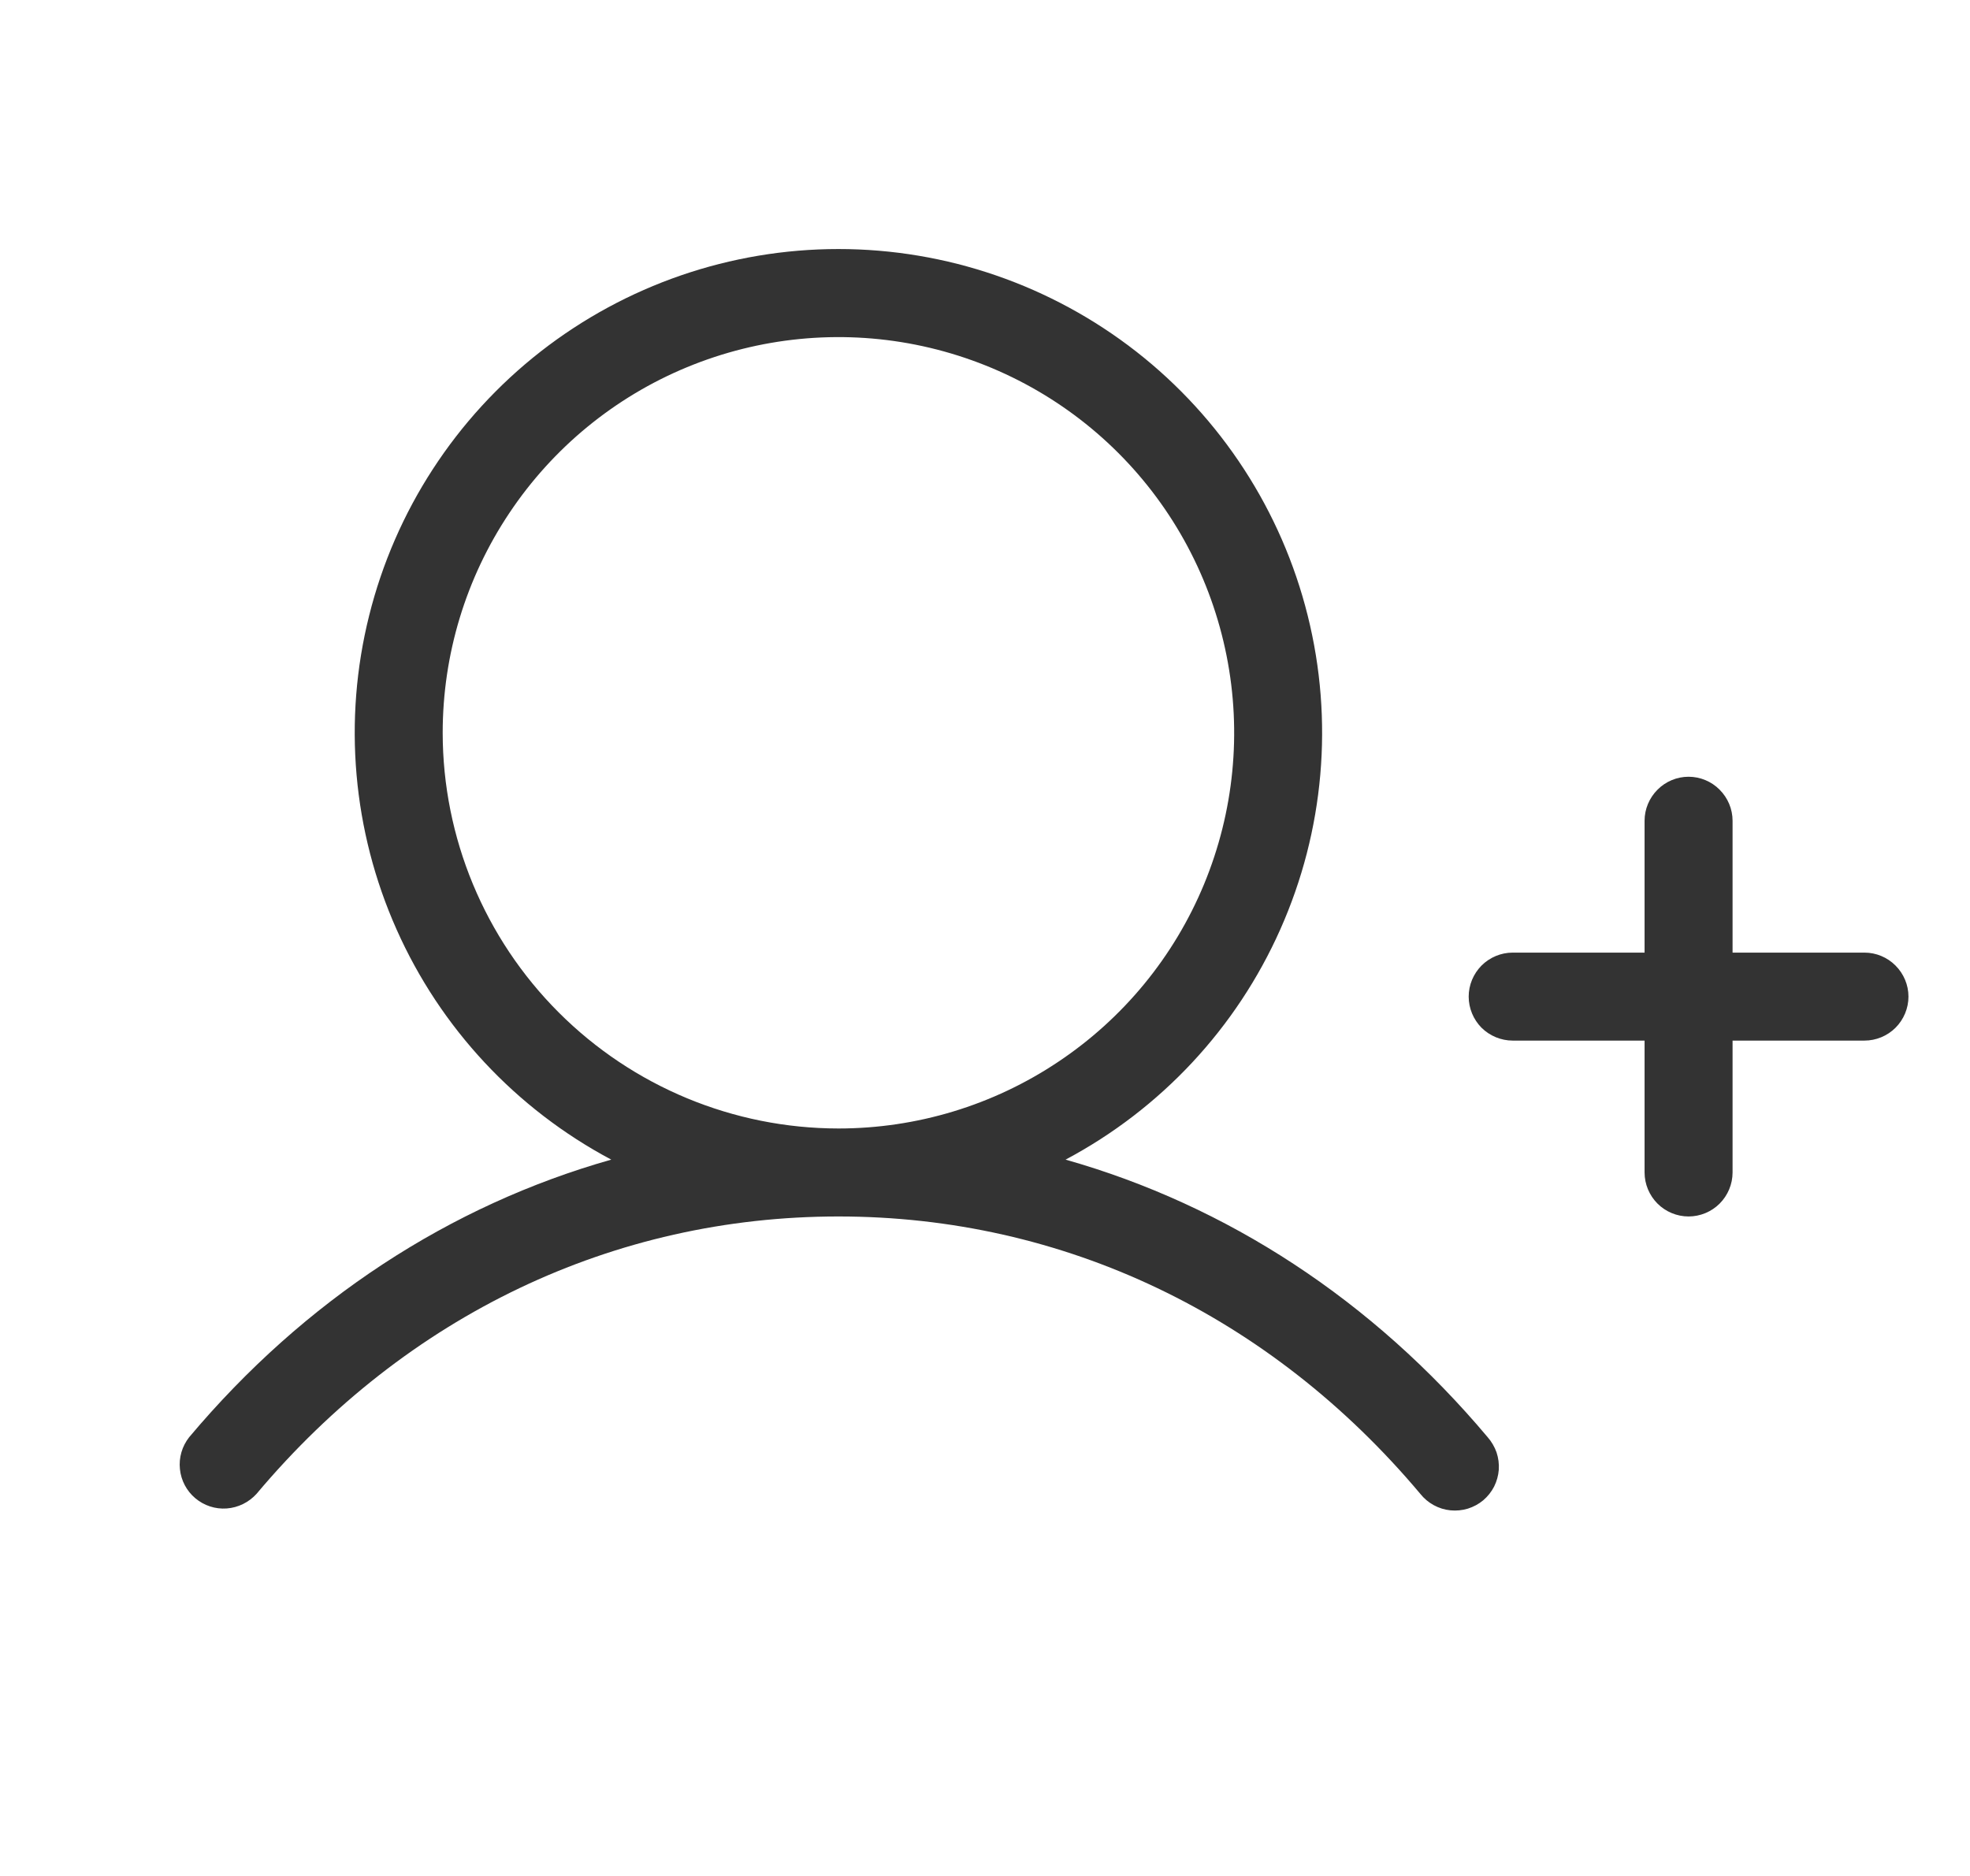 <svg width="21" height="20" viewBox="0 0 21 20" fill="none" xmlns="http://www.w3.org/2000/svg">
<g clip-path="url(#clip0_82_726)">
<path d="M20.344 10.625C20.344 10.749 20.294 10.869 20.206 10.957C20.119 11.044 19.999 11.094 19.875 11.094H18.469V12.5C18.469 12.624 18.419 12.744 18.331 12.832C18.244 12.919 18.124 12.969 18 12.969C17.876 12.969 17.756 12.919 17.669 12.832C17.581 12.744 17.531 12.624 17.531 12.5V11.094H16.125C16.001 11.094 15.881 11.044 15.793 10.957C15.706 10.869 15.656 10.749 15.656 10.625C15.656 10.501 15.706 10.382 15.793 10.294C15.881 10.206 16.001 10.156 16.125 10.156H17.531V8.75C17.531 8.626 17.581 8.507 17.669 8.419C17.756 8.331 17.876 8.281 18 8.281C18.124 8.281 18.244 8.331 18.331 8.419C18.419 8.507 18.469 8.626 18.469 8.75V10.156H19.875C19.999 10.156 20.119 10.206 20.206 10.294C20.294 10.382 20.344 10.501 20.344 10.625ZM15.859 15.323C15.9 15.37 15.932 15.425 15.953 15.484C15.973 15.544 15.981 15.607 15.977 15.669C15.972 15.732 15.955 15.793 15.927 15.849C15.898 15.905 15.859 15.954 15.811 15.995C15.763 16.035 15.707 16.065 15.647 16.084C15.587 16.102 15.524 16.108 15.462 16.102C15.399 16.096 15.339 16.077 15.284 16.047C15.229 16.017 15.18 15.976 15.141 15.927C13.539 14.02 11.335 12.969 8.938 12.969C6.54 12.969 4.337 14.02 2.734 15.927C2.652 16.017 2.539 16.073 2.417 16.082C2.296 16.091 2.176 16.052 2.082 15.973C1.989 15.895 1.93 15.783 1.918 15.662C1.905 15.54 1.941 15.419 2.016 15.323C3.245 13.86 4.797 12.85 6.516 12.363C5.5 11.823 4.694 10.959 4.227 9.908C3.759 8.857 3.656 7.679 3.935 6.563C4.213 5.447 4.857 4.456 5.763 3.748C6.67 3.04 7.787 2.655 8.938 2.655C10.088 2.655 11.205 3.04 12.112 3.748C13.018 4.456 13.662 5.447 13.94 6.563C14.219 7.679 14.116 8.857 13.648 9.908C13.181 10.959 12.375 11.823 11.359 12.363C13.078 12.85 14.63 13.86 15.859 15.323ZM8.938 12.031C9.772 12.031 10.588 11.784 11.281 11.32C11.975 10.857 12.516 10.198 12.835 9.427C13.154 8.656 13.238 7.808 13.075 6.99C12.912 6.171 12.511 5.419 11.921 4.829C11.331 4.239 10.579 3.838 9.761 3.675C8.942 3.512 8.094 3.596 7.323 3.915C6.552 4.234 5.893 4.775 5.43 5.469C4.966 6.163 4.719 6.978 4.719 7.813C4.72 8.931 5.165 10.003 5.956 10.794C6.747 11.585 7.819 12.03 8.938 12.031Z" fill="#333333"/>
</g>
<defs>
<clipPath id="clip0_82_726">
<rect width="20" height="20" fill="white" transform="translate(0.5)"/>
</clipPath>
</defs>
</svg>
